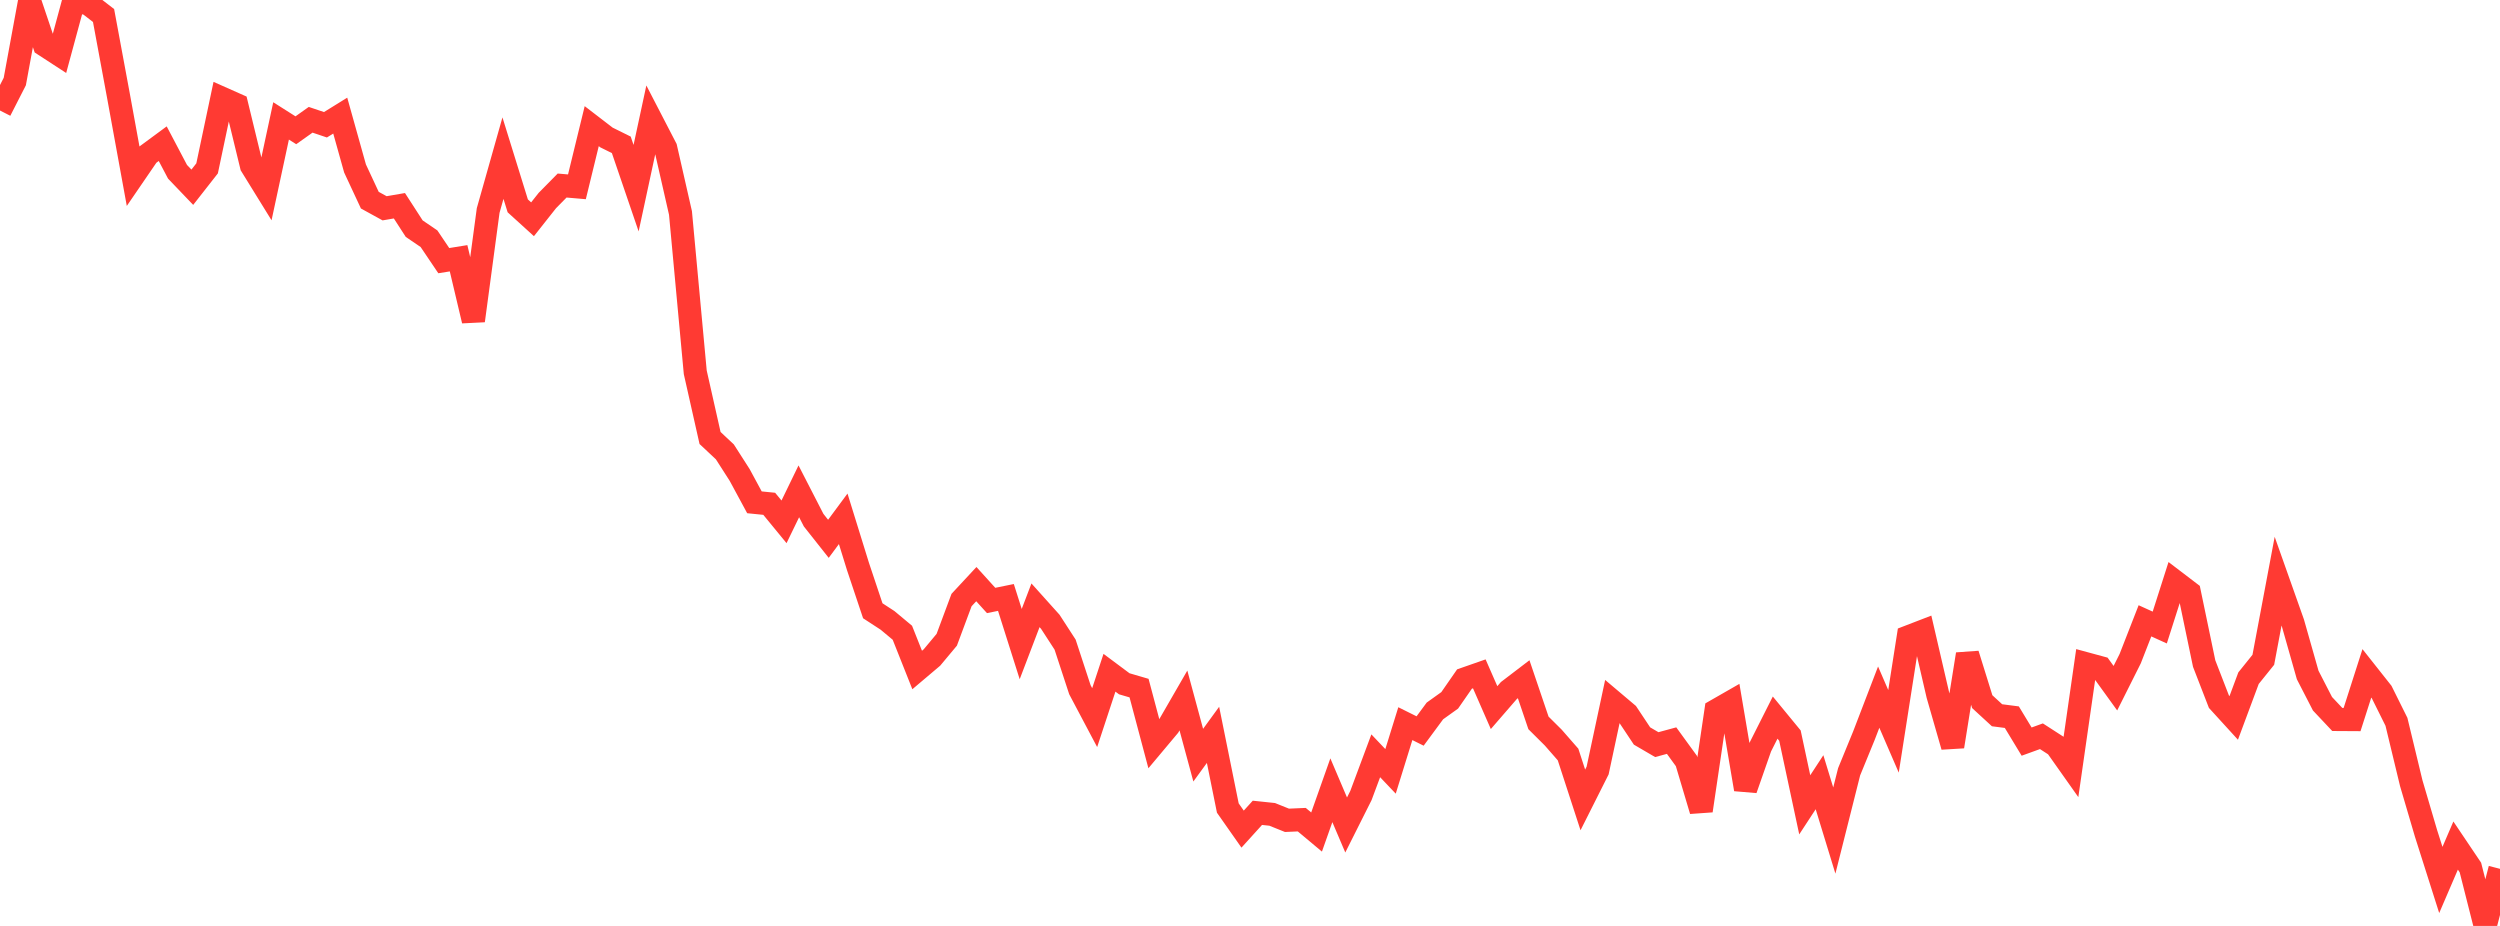 <?xml version="1.0" standalone="no"?>
<!DOCTYPE svg PUBLIC "-//W3C//DTD SVG 1.1//EN" "http://www.w3.org/Graphics/SVG/1.1/DTD/svg11.dtd">

<svg width="135" height="50" viewBox="0 0 135 50" preserveAspectRatio="none" 
  xmlns="http://www.w3.org/2000/svg"
  xmlns:xlink="http://www.w3.org/1999/xlink">


<polyline points="0.0, 5.968 0.799, 4.403 1.598, 0.061 2.396, 2.429 3.195, 2.949 3.994, 0.0 4.793, 0.221 5.592, 0.838 6.391, 5.144 7.189, 9.515 7.988, 8.348 8.787, 7.759 9.586, 9.276 10.385, 10.111 11.183, 9.092 11.982, 5.306 12.781, 5.661 13.58, 8.951 14.379, 10.245 15.178, 6.529 15.976, 7.035 16.775, 6.468 17.574, 6.738 18.373, 6.243 19.172, 9.097 19.97, 10.809 20.769, 11.248 21.568, 11.11 22.367, 12.347 23.166, 12.891 23.964, 14.075 24.763, 13.946 25.562, 17.319 26.361, 11.366 27.16, 8.539 27.959, 11.116 28.757, 11.841 29.556, 10.83 30.355, 10.019 31.154, 10.088 31.953, 6.812 32.751, 7.425 33.55, 7.821 34.349, 10.161 35.148, 6.448 35.947, 7.991 36.746, 11.501 37.544, 20.104 38.343, 23.652 39.142, 24.4 39.941, 25.647 40.74, 27.125 41.538, 27.205 42.337, 28.179 43.136, 26.532 43.935, 28.086 44.734, 29.096 45.533, 28.016 46.331, 30.591 47.13, 32.981 47.929, 33.502 48.728, 34.168 49.527, 36.18 50.325, 35.505 51.124, 34.548 51.923, 32.403 52.722, 31.543 53.521, 32.425 54.32, 32.262 55.118, 34.781 55.917, 32.686 56.716, 33.576 57.515, 34.808 58.314, 37.244 59.112, 38.752 59.911, 36.328 60.71, 36.924 61.509, 37.158 62.308, 40.162 63.107, 39.209 63.905, 37.826 64.704, 40.779 65.503, 39.682 66.302, 43.634 67.101, 44.773 67.899, 43.892 68.698, 43.976 69.497, 44.297 70.296, 44.262 71.095, 44.93 71.893, 42.673 72.692, 44.549 73.491, 42.957 74.29, 40.813 75.089, 41.654 75.888, 39.077 76.686, 39.474 77.485, 38.391 78.284, 37.819 79.083, 36.667 79.882, 36.388 80.68, 38.211 81.479, 37.288 82.278, 36.678 83.077, 39.036 83.876, 39.83 84.675, 40.744 85.473, 43.196 86.272, 41.607 87.071, 37.867 87.87, 38.542 88.669, 39.744 89.467, 40.21 90.266, 39.993 91.065, 41.093 91.864, 43.777 92.663, 38.374 93.462, 37.916 94.26, 42.621 95.059, 40.336 95.858, 38.75 96.657, 39.723 97.456, 43.46 98.254, 42.24 99.053, 44.85 99.852, 41.677 100.651, 39.727 101.45, 37.645 102.249, 39.492 103.047, 34.392 103.846, 34.084 104.645, 37.531 105.444, 40.312 106.243, 35.327 107.041, 37.889 107.84, 38.624 108.639, 38.727 109.438, 40.047 110.237, 39.757 111.036, 40.273 111.834, 41.402 112.633, 35.84 113.432, 36.057 114.231, 37.163 115.03, 35.569 115.828, 33.524 116.627, 33.887 117.426, 31.384 118.225, 31.993 119.024, 35.831 119.822, 37.892 120.621, 38.768 121.42, 36.622 122.219, 35.629 123.018, 31.384 123.817, 33.64 124.615, 36.45 125.414, 38.002 126.213, 38.851 127.012, 38.856 127.811, 36.361 128.609, 37.37 129.408, 38.977 130.207, 42.29 131.006, 45.004 131.805, 47.518 132.604, 45.66 133.402, 46.846 134.201, 50.0 135.0, 46.917" fill="none" stroke="#ff3a33" stroke-width="1.25"/>

</svg>